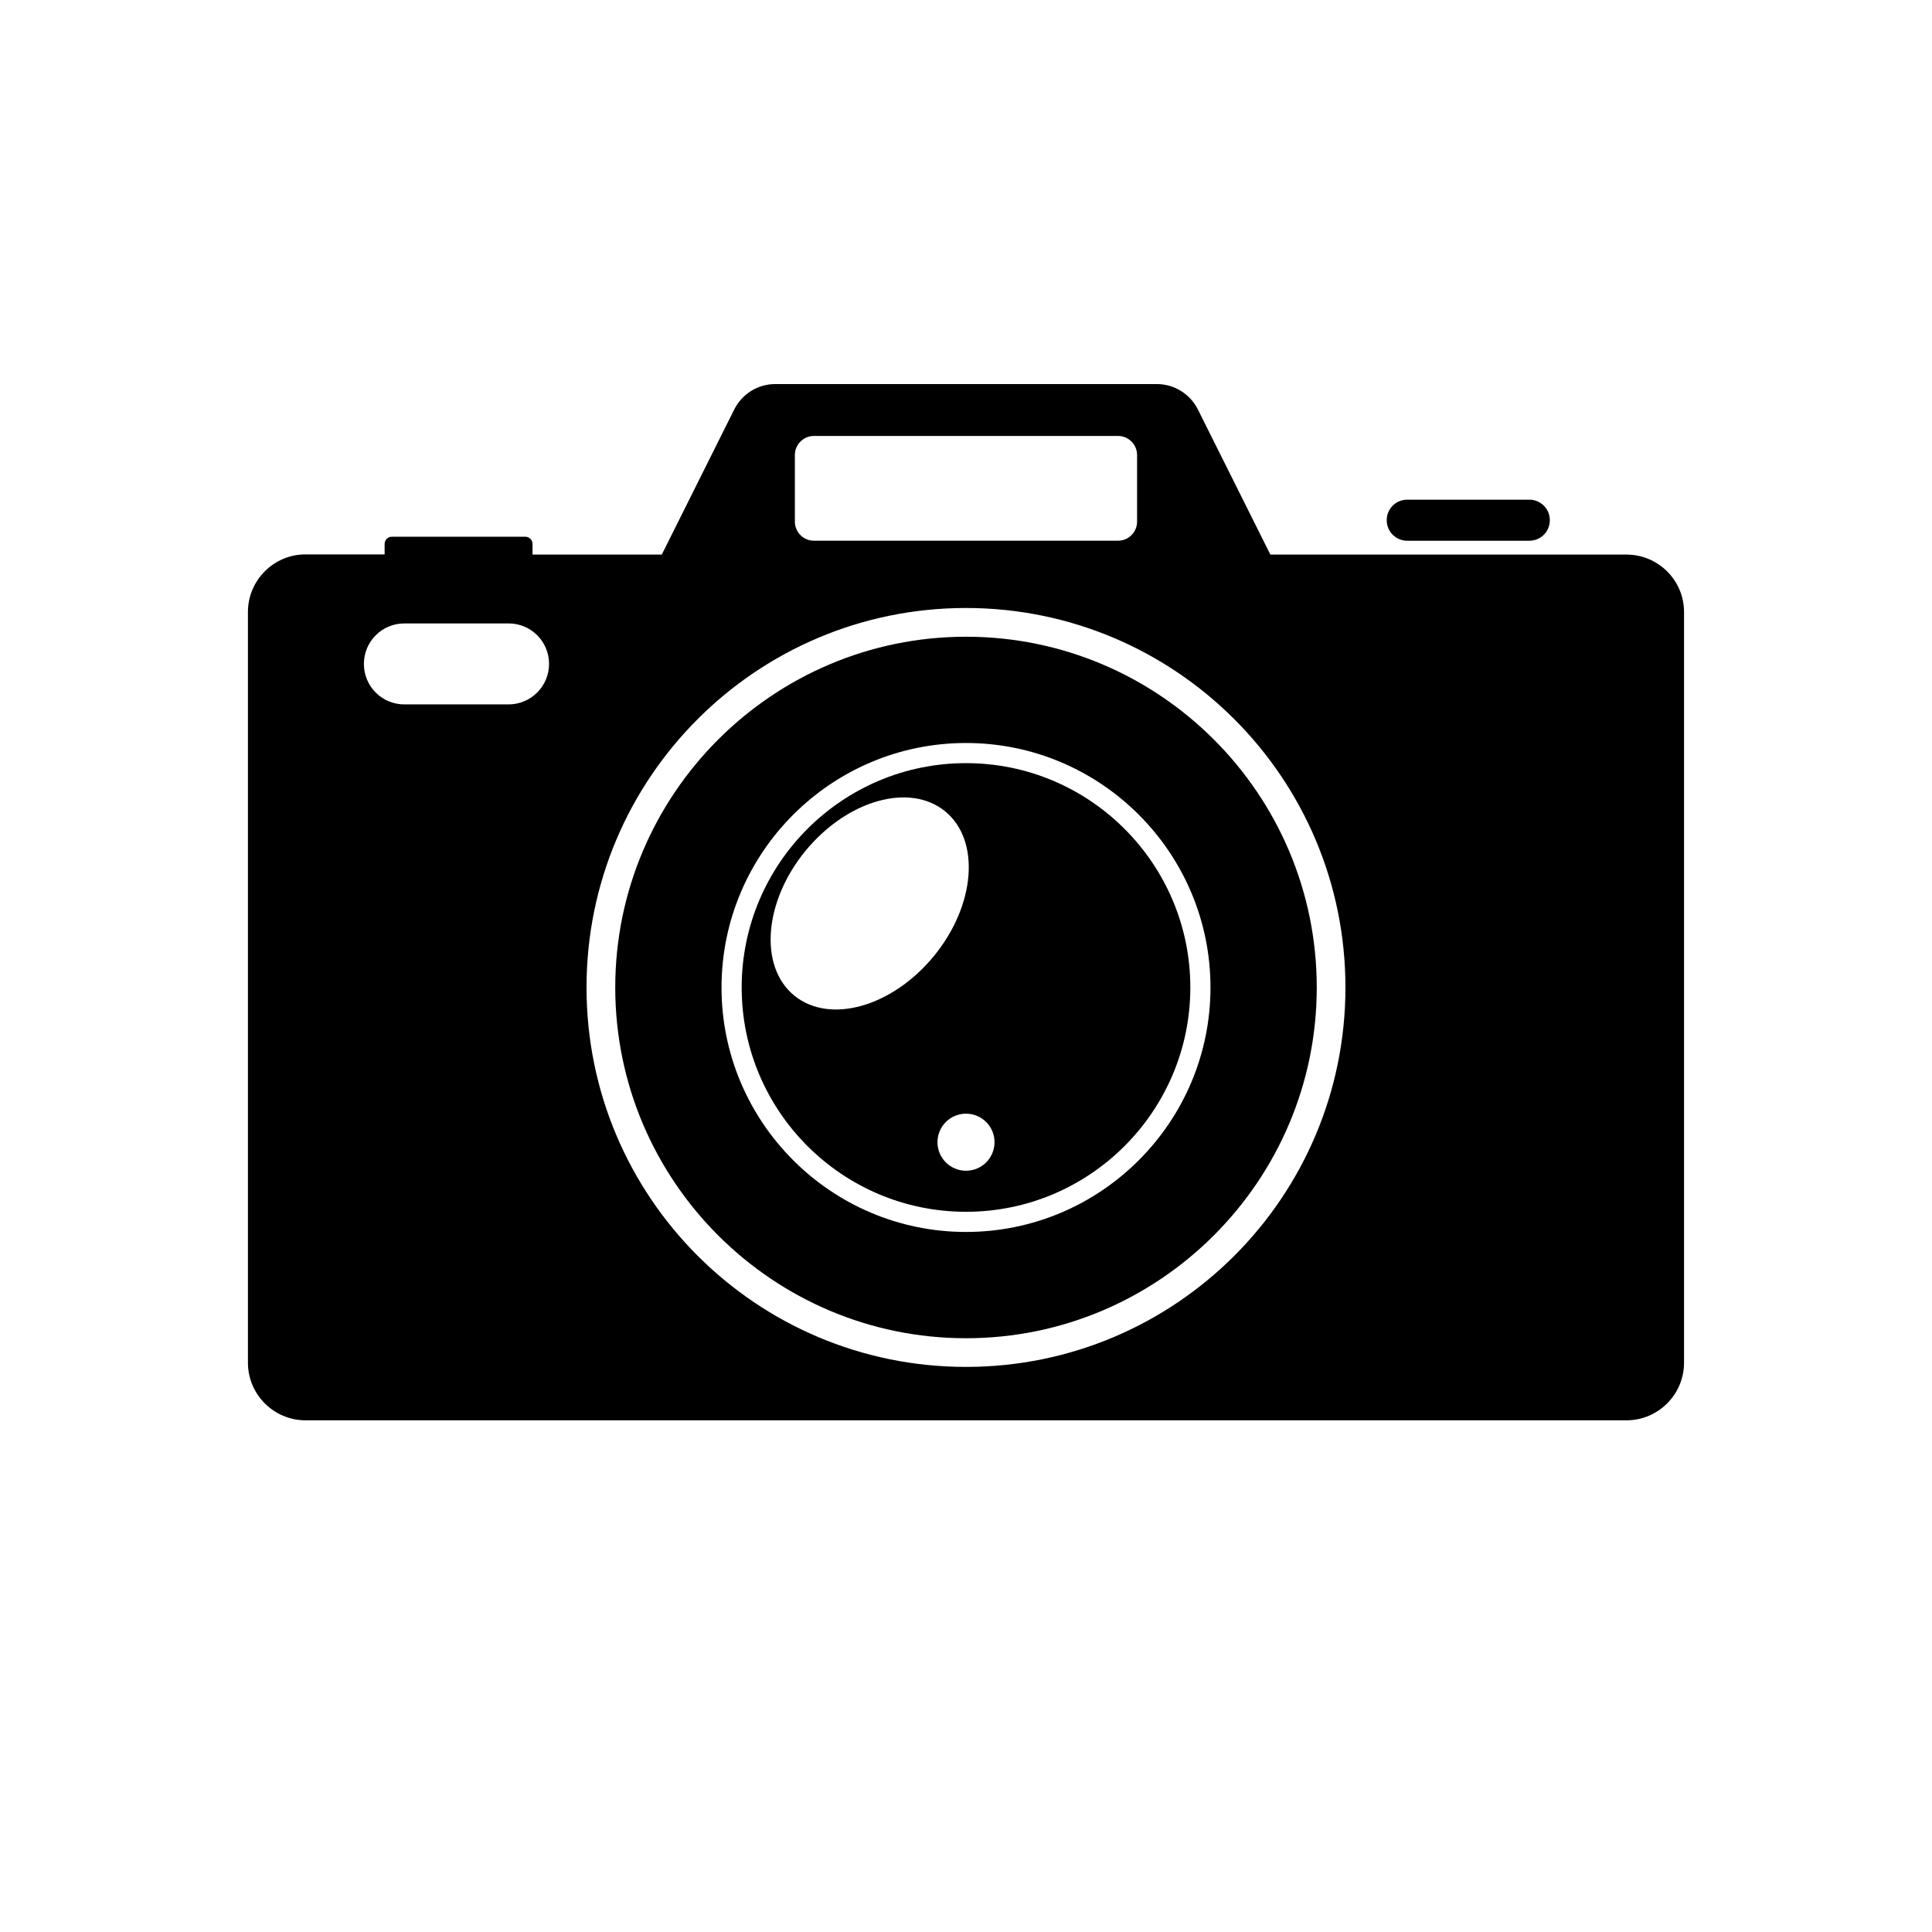 <?xml version="1.0" encoding="UTF-8"?>
<!-- Uploaded to: SVG Repo, www.svgrepo.com, Generator: SVG Repo Mixer Tools -->
<svg fill="#000000" width="800px" height="800px" version="1.1" viewBox="144 144 512 512" xmlns="http://www.w3.org/2000/svg">
 <g>
  <path d="m549.28 287.3h-32.344c-3.023 0-5.441-2.418-5.441-5.441 0-3.023 2.418-5.441 5.441-5.441h32.344c3.023 0 5.441 2.418 5.441 5.441 0 3.023-2.418 5.441-5.441 5.441z"/>
  <path d="m400 312.74c-51.238 0-92.953 41.715-92.953 92.953 0 51.238 41.715 92.953 92.953 92.953s92.953-41.715 92.953-92.953c0-51.289-41.719-92.953-92.953-92.953zm0 157.74c-35.719 0-64.789-29.07-64.789-64.789s29.07-64.789 64.789-64.789 64.789 29.07 64.789 64.789-29.07 64.789-64.789 64.789z"/>
  <path d="m400 346.24c-32.797 0-59.449 26.652-59.449 59.449s26.652 59.449 59.449 59.449 59.449-26.652 59.449-59.449-26.652-59.449-59.449-59.449zm-45.547 61.566c-9.371-7.707-8.012-24.887 3.023-38.34 11.082-13.453 27.609-18.137 37.031-10.43 9.371 7.707 8.012 24.887-3.023 38.34-11.086 13.5-27.66 18.137-37.031 10.43zm45.547 46.449c-4.18 0-7.559-3.375-7.559-7.559 0-4.18 3.375-7.559 7.559-7.559 4.18 0 7.559 3.375 7.559 7.559-0.004 4.184-3.379 7.559-7.559 7.559z"/>
  <path d="m575.02 290.97h-94.363l-19.195-38.441c-2.066-4.133-6.297-6.75-10.883-6.75h-101.12c-4.637 0-8.816 2.621-10.883 6.75l-19.195 38.441h-34.258v-2.82c0-1.059-0.855-1.914-1.914-1.914h-35.367c-1.059 0-1.914 0.855-1.914 1.914v2.769h-20.957c-8.414 0-15.266 6.852-15.266 15.266v198.95c0 8.414 6.852 15.266 15.266 15.266h350.05c8.414 0 15.266-6.852 15.266-15.266v-198.95c0-8.41-6.852-15.215-15.266-15.215zm-220.37-26.398c0-2.769 2.266-5.039 5.039-5.039h80.609c2.769 0 5.039 2.266 5.039 5.039v17.684c0 2.769-2.266 5.039-5.039 5.039h-80.609c-2.769 0-5.039-2.266-5.039-5.039zm-75.875 66.102h-27.609c-5.945 0-10.73-4.785-10.73-10.73 0-5.945 4.785-10.73 10.73-10.73h27.609c5.945 0 10.73 4.785 10.73 10.73 0 5.941-4.836 10.73-10.73 10.73zm121.22 175.57c-55.57 0-100.56-45.039-100.56-100.56 0-55.57 45.039-100.56 100.56-100.56s100.56 45.039 100.56 100.56c0 55.52-44.988 100.56-100.56 100.56z"/>
 </g>
</svg>